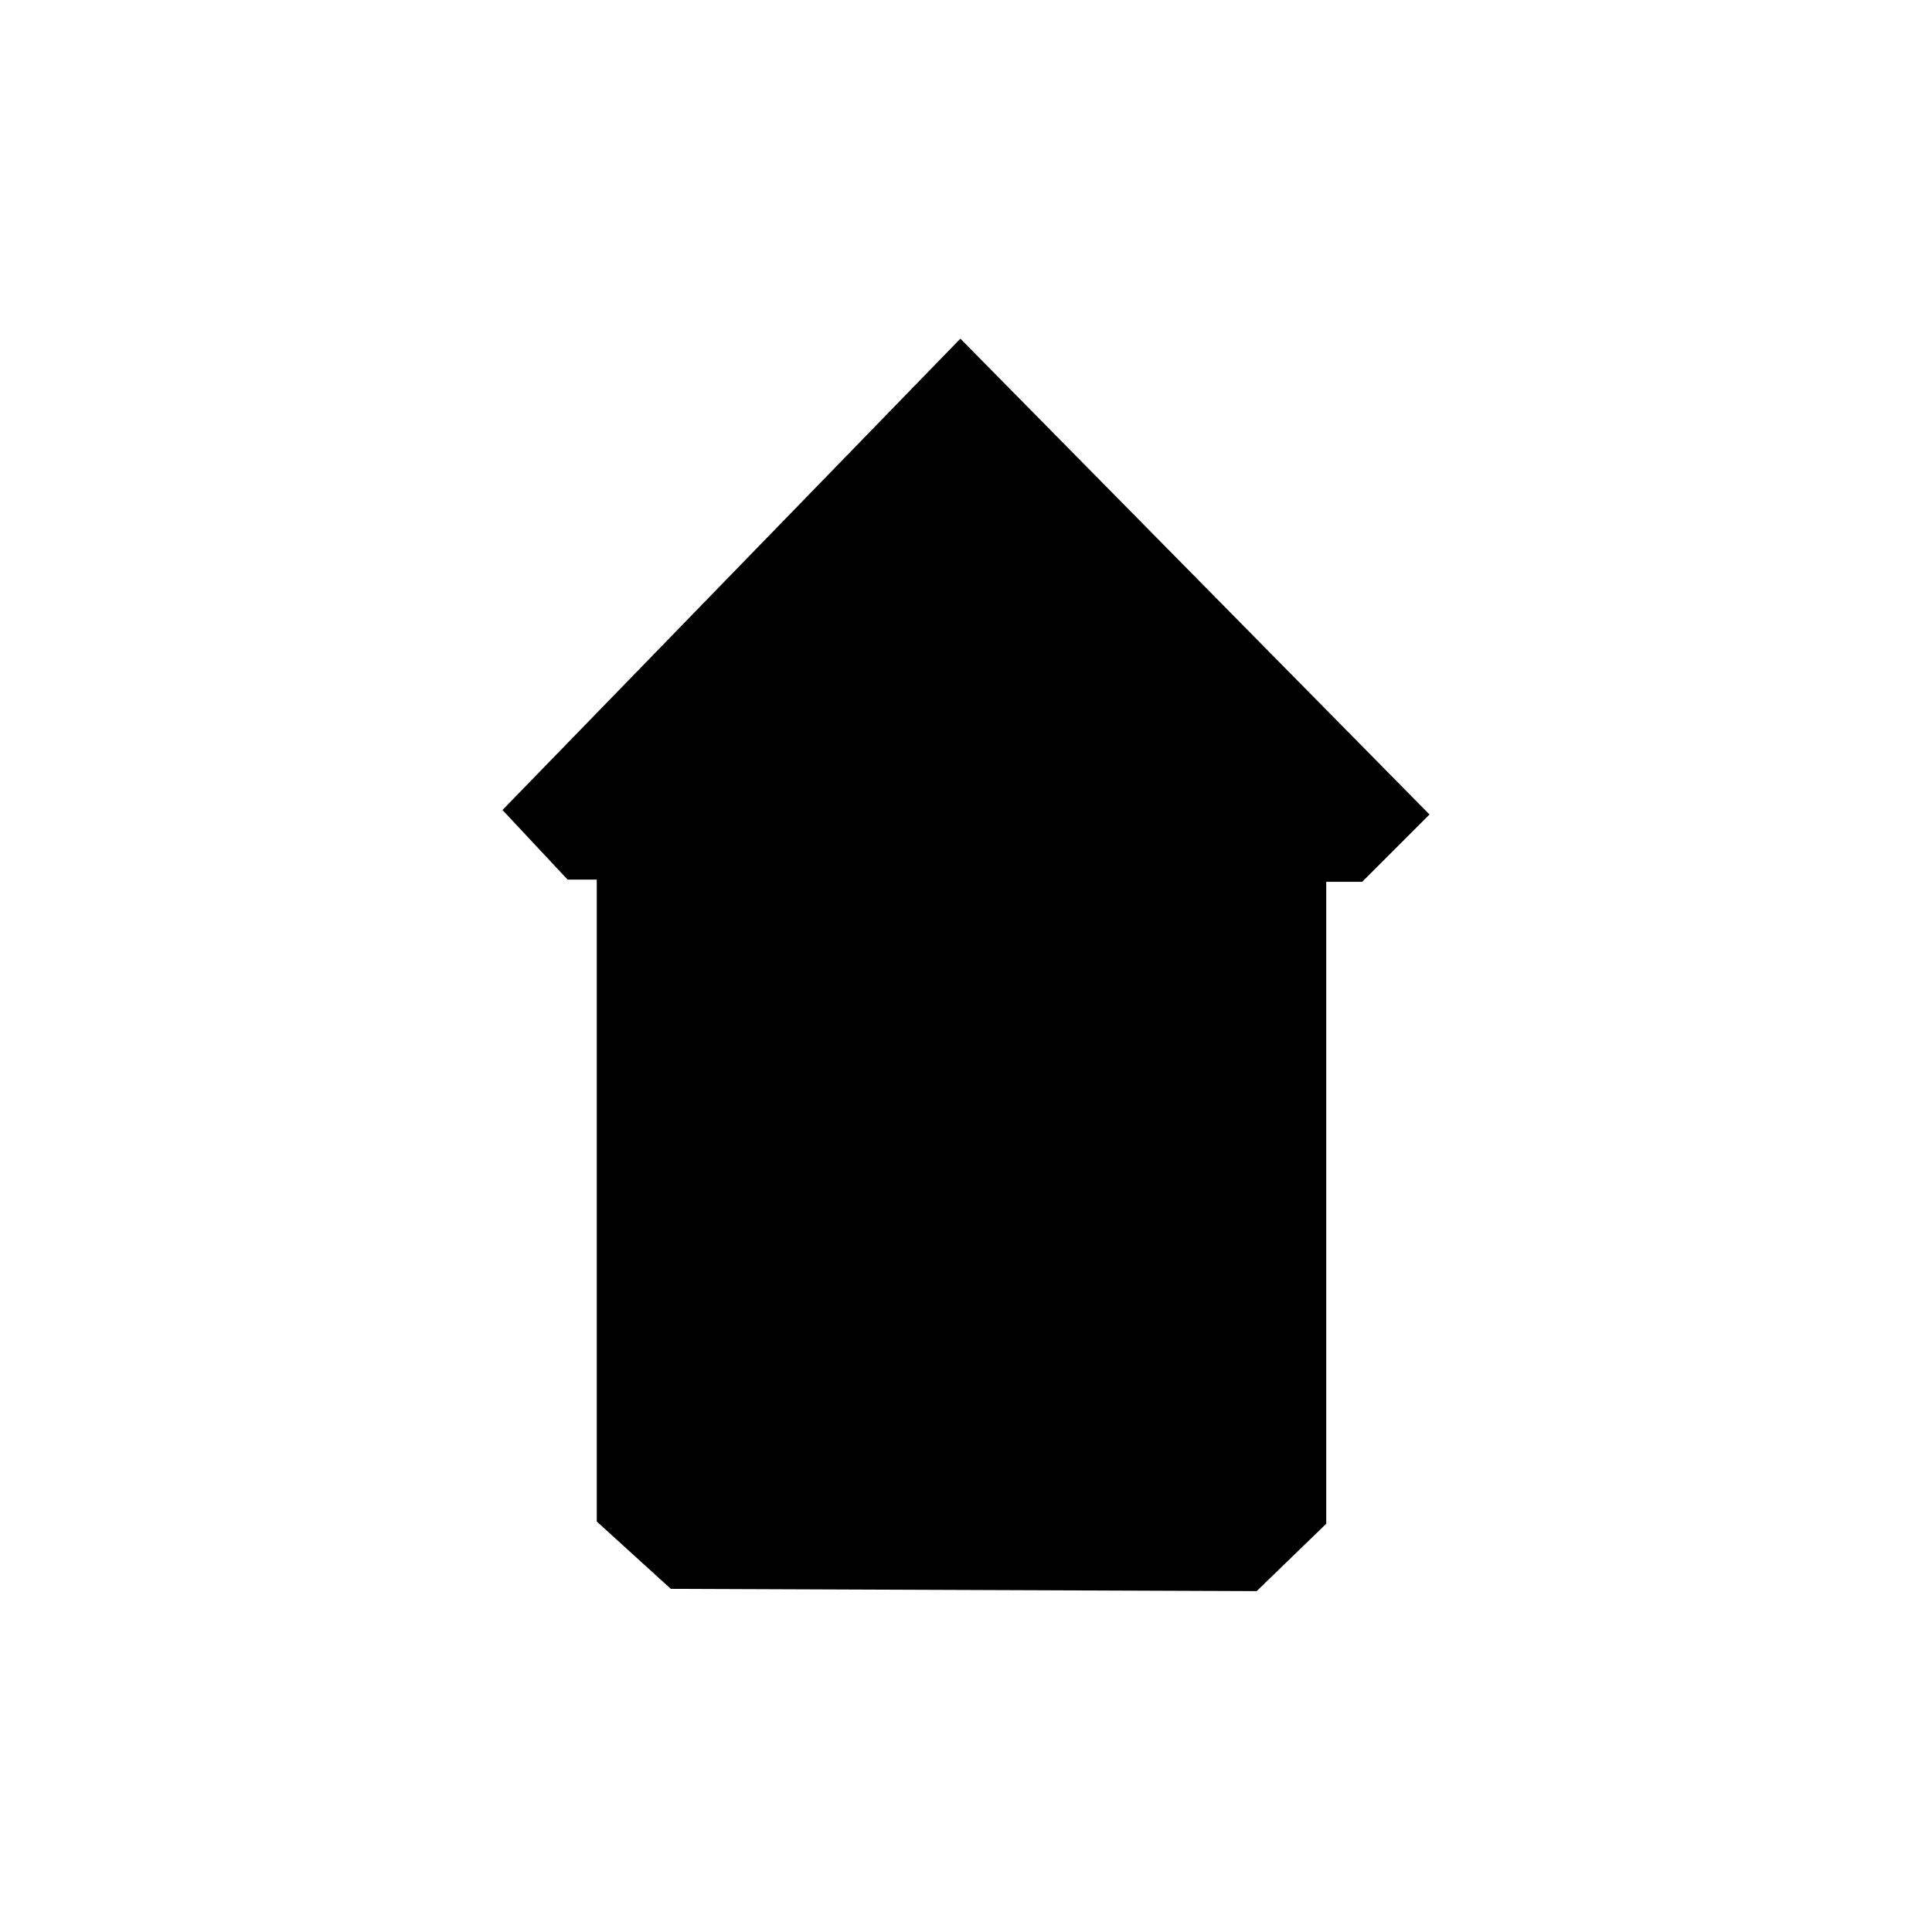 <?xml version="1.0" encoding="UTF-8"?>
<!-- The Best Svg Icon site in the world: iconSvg.co, Visit us! https://iconsvg.co -->
<svg fill="#000000" width="800px" height="800px" version="1.1" viewBox="144 144 512 512" xmlns="http://www.w3.org/2000/svg">
 <path d="m398.51 233.75 124.32 126.1-17.844 17.844h-9.52v170.12l-18.438 17.848-155.25-0.598-19.629-17.844v-170.12h-7.734l-17.25-18.438z" fill-rule="evenodd"/>
</svg>